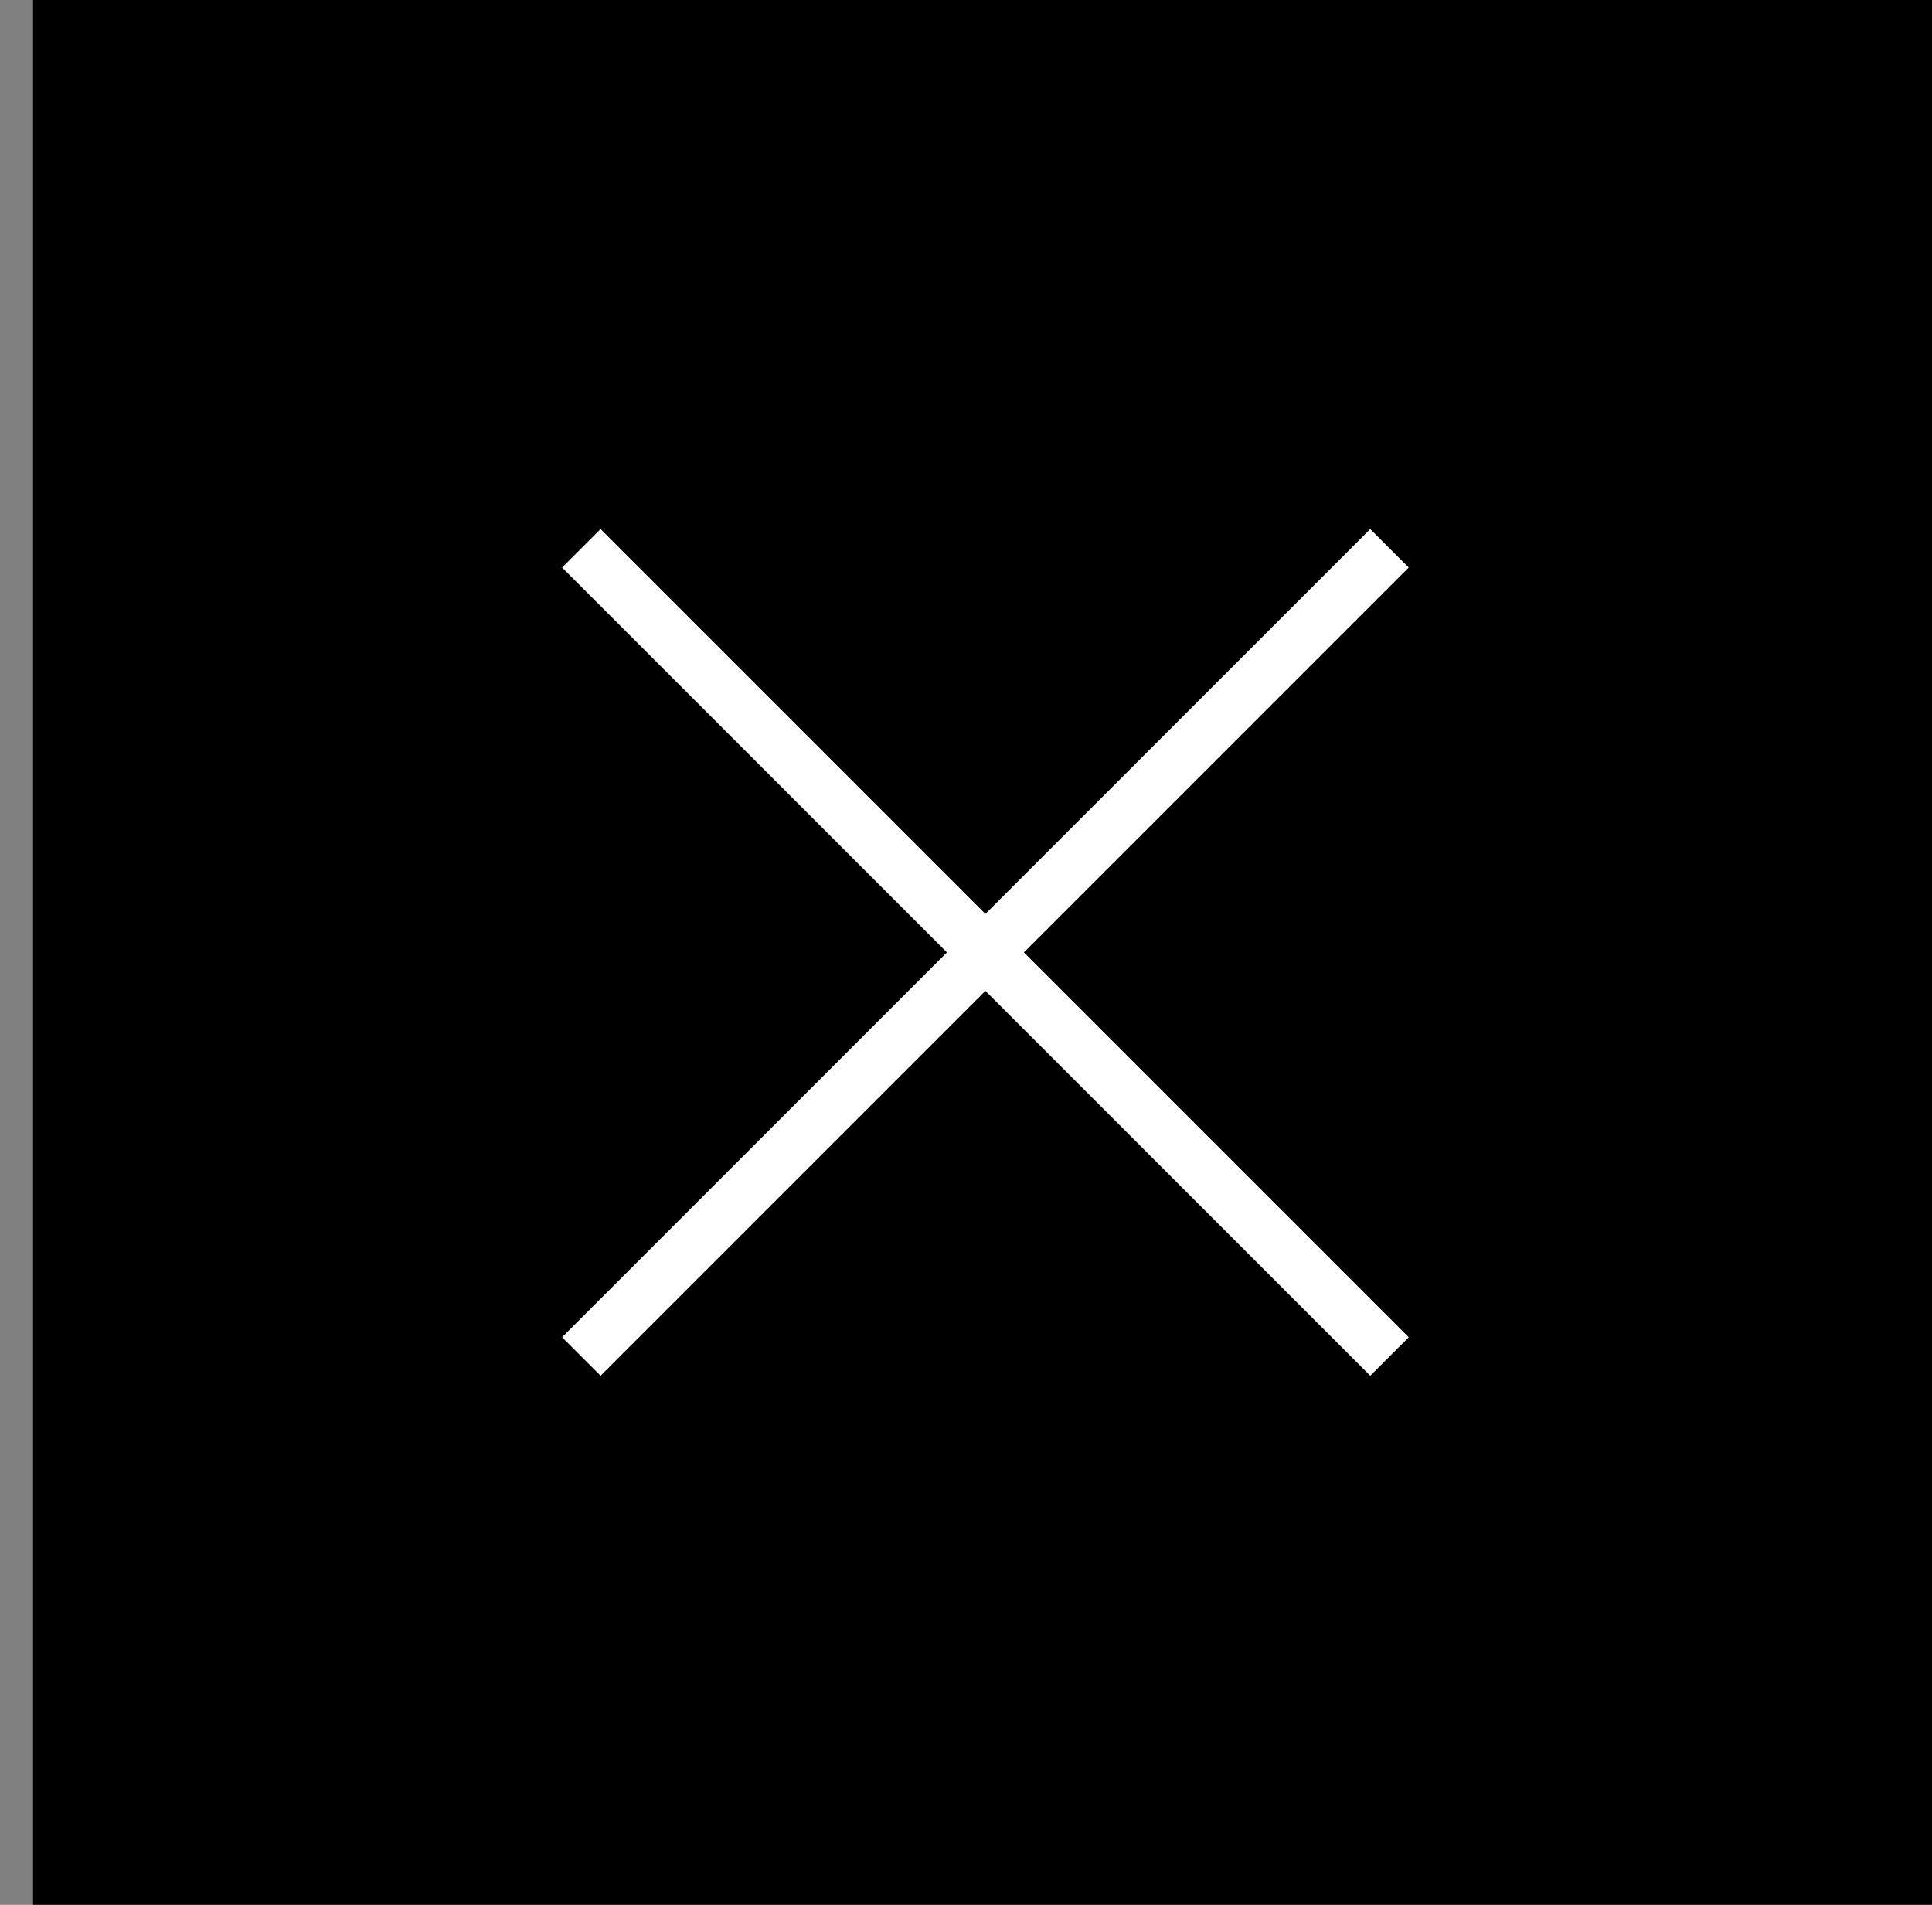 <?xml version="1.0" encoding="utf-8"?>
<!-- Generator: Adobe Illustrator 15.0.0, SVG Export Plug-In  -->
<!DOCTYPE svg PUBLIC "-//W3C//DTD SVG 1.1//EN" "http://www.w3.org/Graphics/SVG/1.1/DTD/svg11.dtd">
<svg version="1.1"
	 xmlns="http://www.w3.org/2000/svg" xmlns:xlink="http://www.w3.org/1999/xlink" xmlns:a="http://ns.adobe.com/AdobeSVGViewerExtensions/3.0/"
	 x="0px" y="0px" width="71px" height="70px" viewBox="-0.455 0.001 71 70" enable-background="new -0.455 0.001 71 70"
	 xml:space="preserve">
<rect x="-0.455" y="0.001" width="71" height="70" fill="#808080" stroke="none"/>
<defs>
</defs>
<rect x="0.759" width="70" height="70"/>
<line fill="none" stroke="#FFFFFF" stroke-width="2" stroke-miterlimit="10" x1="20.909" y1="20.15" x2="50.608" y2="49.85"/>
<line fill="none" stroke="#FFFFFF" stroke-width="2" stroke-miterlimit="10" x1="50.608" y1="20.15" x2="20.909" y2="49.85"/>
<rect id="_x3C_スライス_x3E__1_" fill="none" width="71" height="70"/>
</svg>
